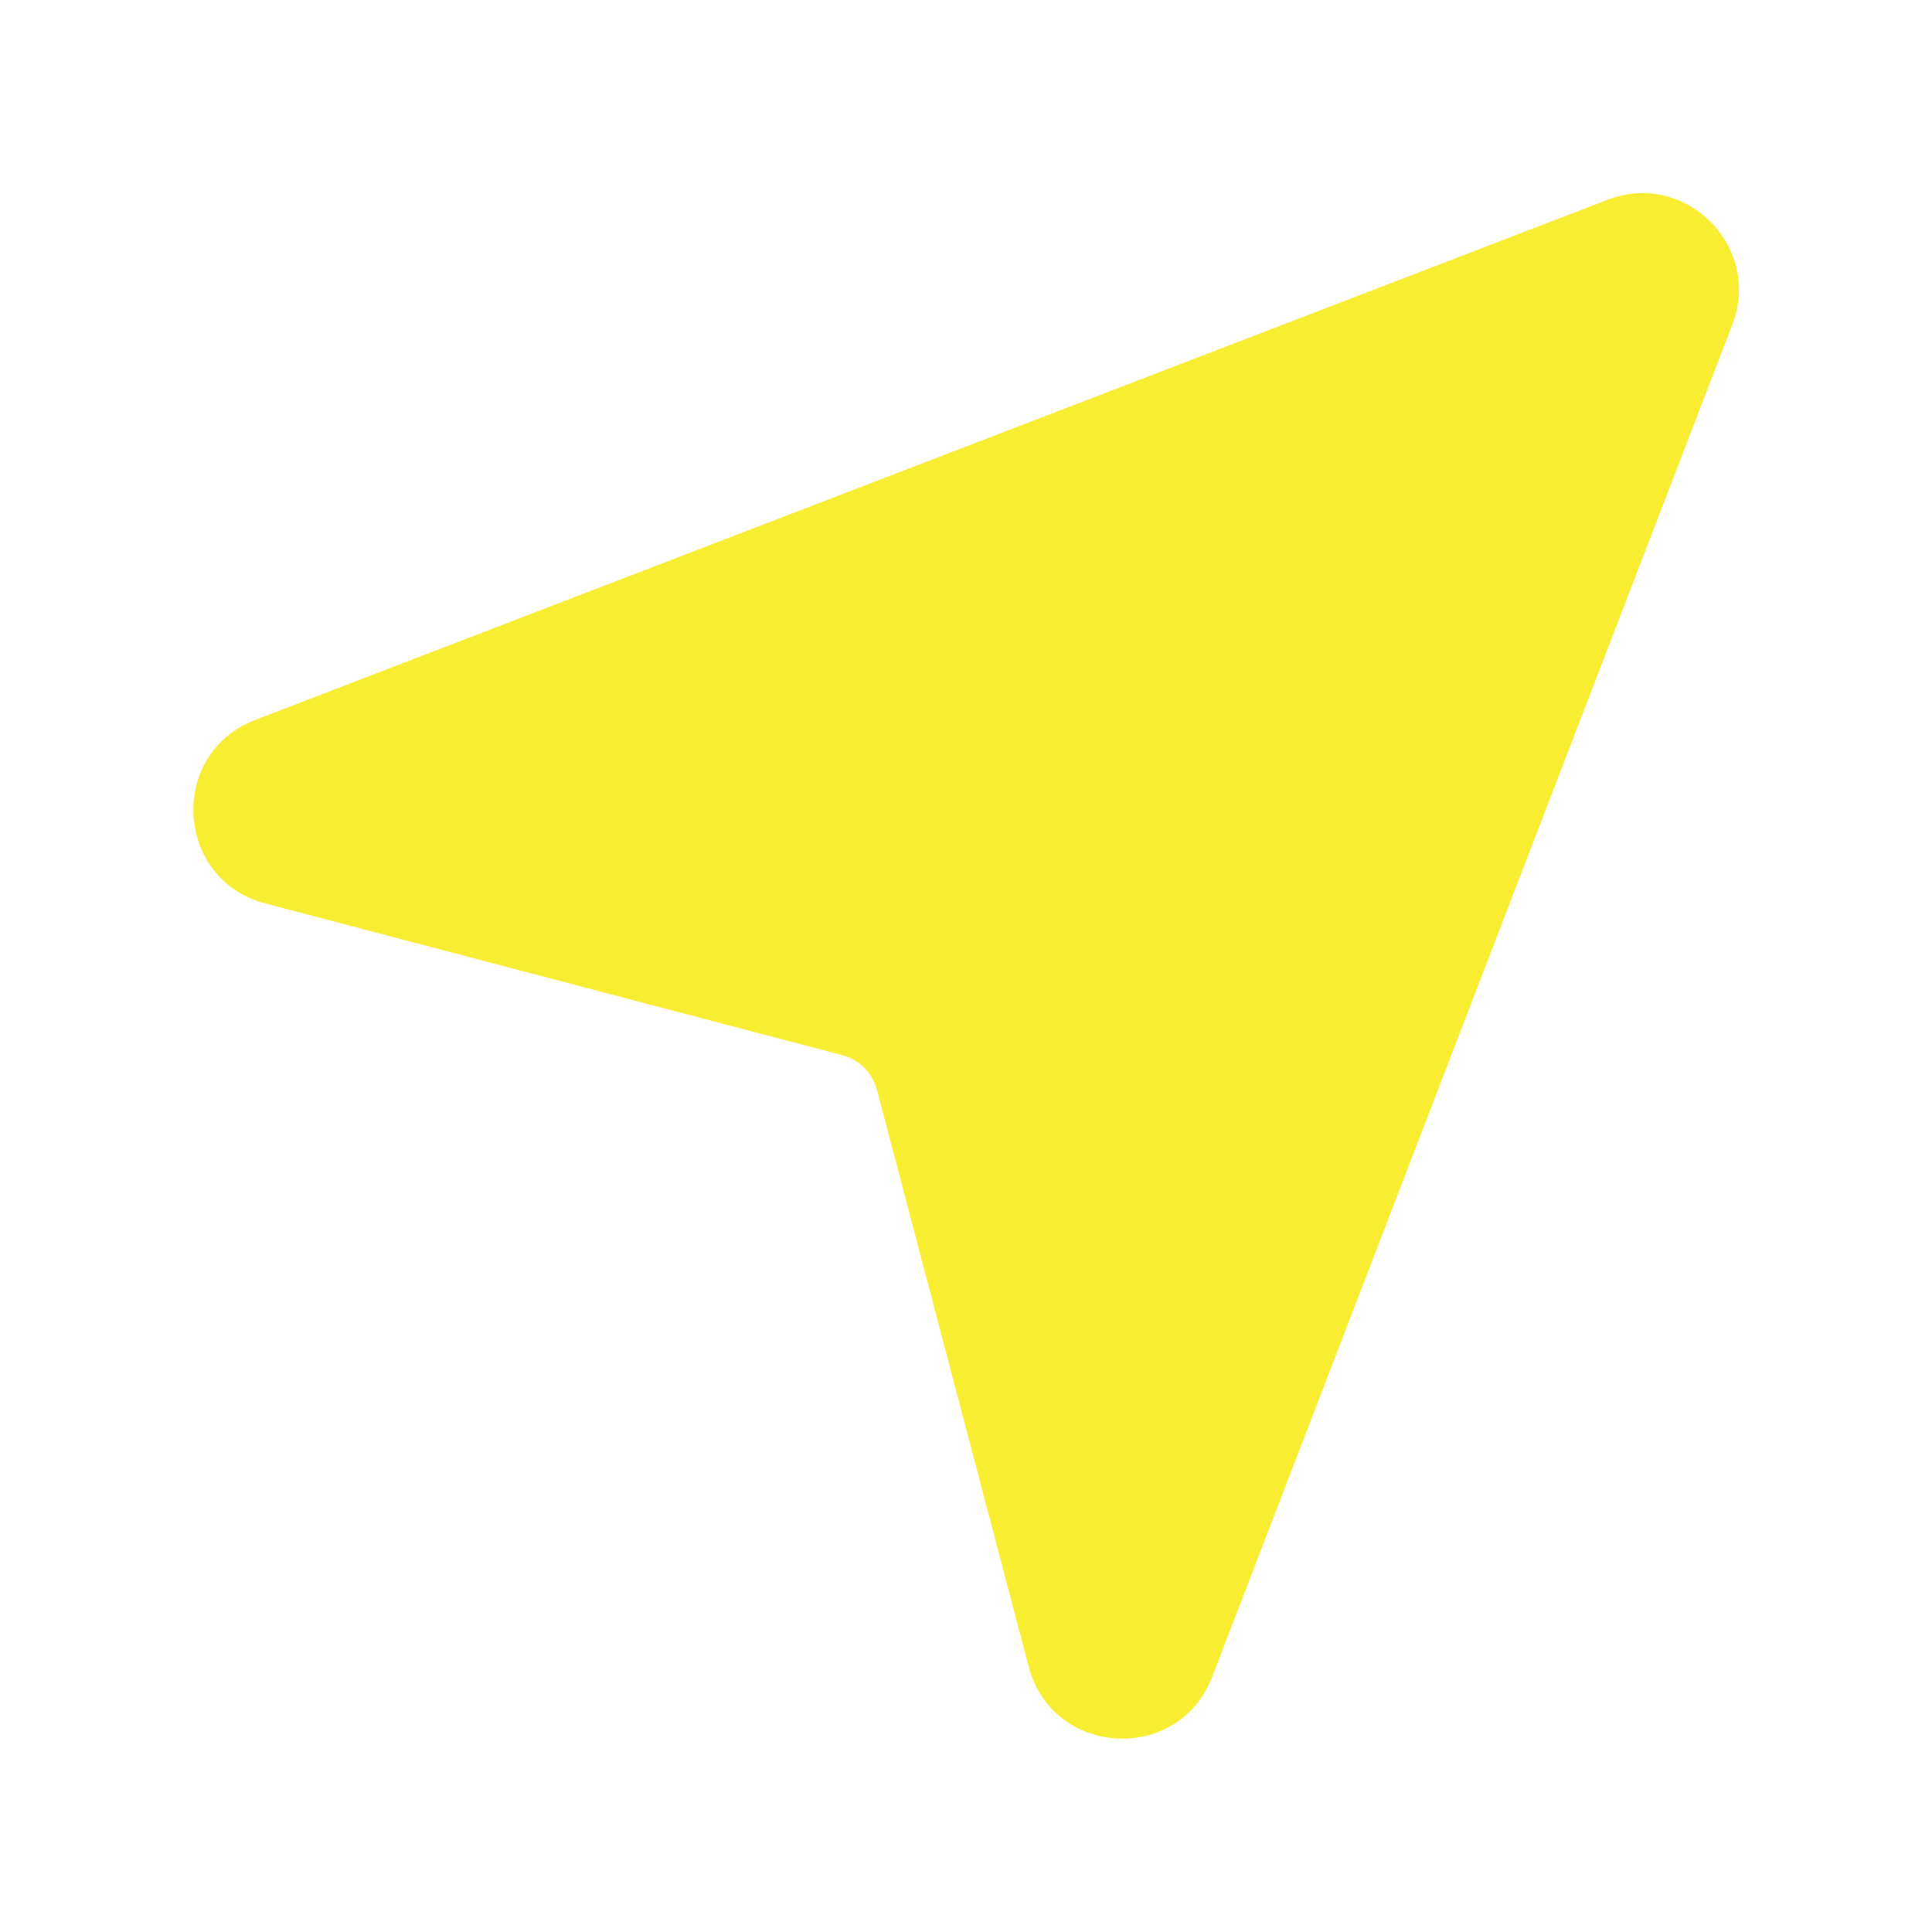 <?xml version="1.0" encoding="UTF-8"?> <svg xmlns="http://www.w3.org/2000/svg" width="16" height="16" viewBox="0 0 16 16" fill="none"> <path d="M13.312 1.655C13.96 1.406 14.595 2.042 14.346 2.689L10.039 13.886C9.761 14.611 8.717 14.553 8.519 13.802L7.262 9.024C7.243 8.956 7.208 8.893 7.158 8.843C7.108 8.793 7.045 8.757 6.977 8.739L2.198 7.482C1.446 7.284 1.39 6.24 2.114 5.962L13.312 1.655Z" fill="#F9ED32"></path> </svg> 